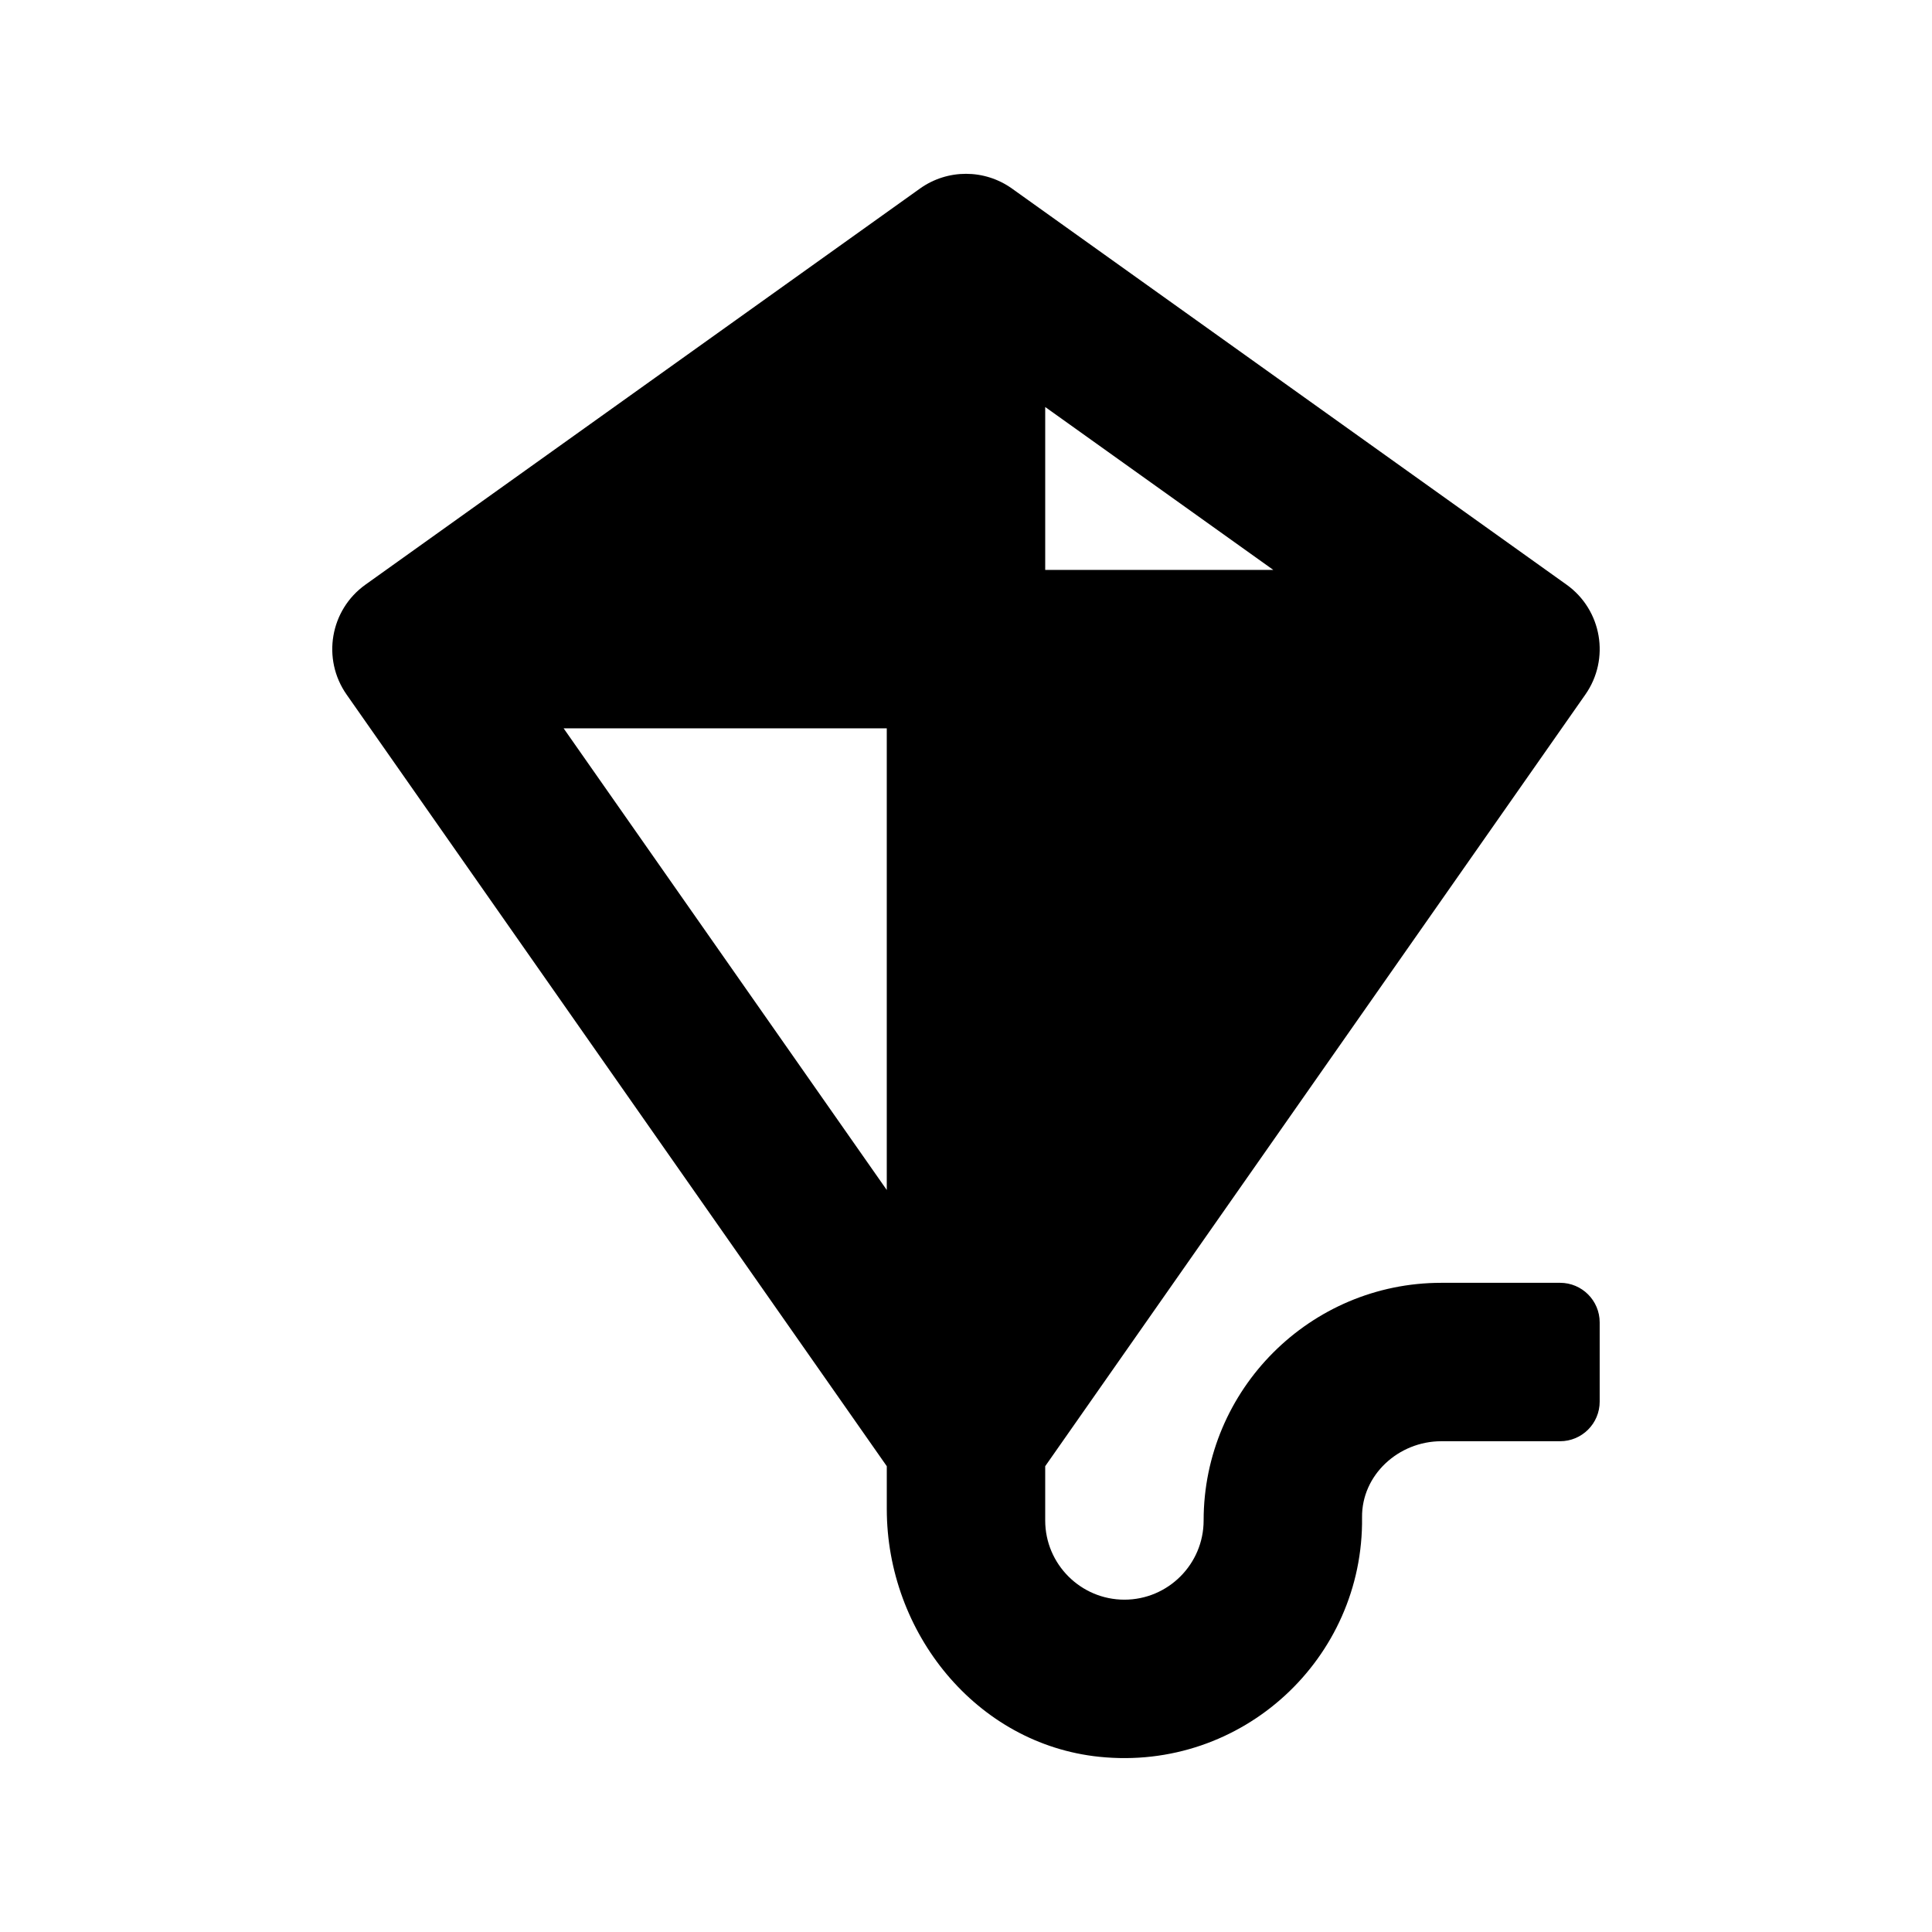 <?xml version="1.0" encoding="UTF-8"?>
<!-- Uploaded to: ICON Repo, www.iconrepo.com, Generator: ICON Repo Mixer Tools -->
<svg fill="#000000" width="800px" height="800px" version="1.1" viewBox="144 144 512 512" xmlns="http://www.w3.org/2000/svg">
 <path d="m525.95 483.96c-34.727 0-62.977 28.25-62.977 62.977 0 11.574-9.418 20.992-20.992 20.992s-20.992-9.418-20.992-20.992v-14.379l143.15-204.5c6.606-9.438 4.375-22.434-5-29.125l-146.95-104.96c-7.297-5.211-17.098-5.211-24.395 0l-146.95 104.97c-9.367 6.691-11.598 19.684-4.996 29.117l143.16 204.5v11.344c0 32.75 23.711 62.289 56.289 65.664 37.98 3.938 70.117-26.117 69.66-63.414-0.141-11.297 9.699-20.211 20.992-20.211h31.488c5.797 0 10.496-4.699 10.496-10.496v-20.992c0-5.797-4.699-10.496-10.496-10.496zm-104.96-232.1 60.453 43.176h-60.453zm-127.62 85.16h85.633v122.34z"/>
</svg>